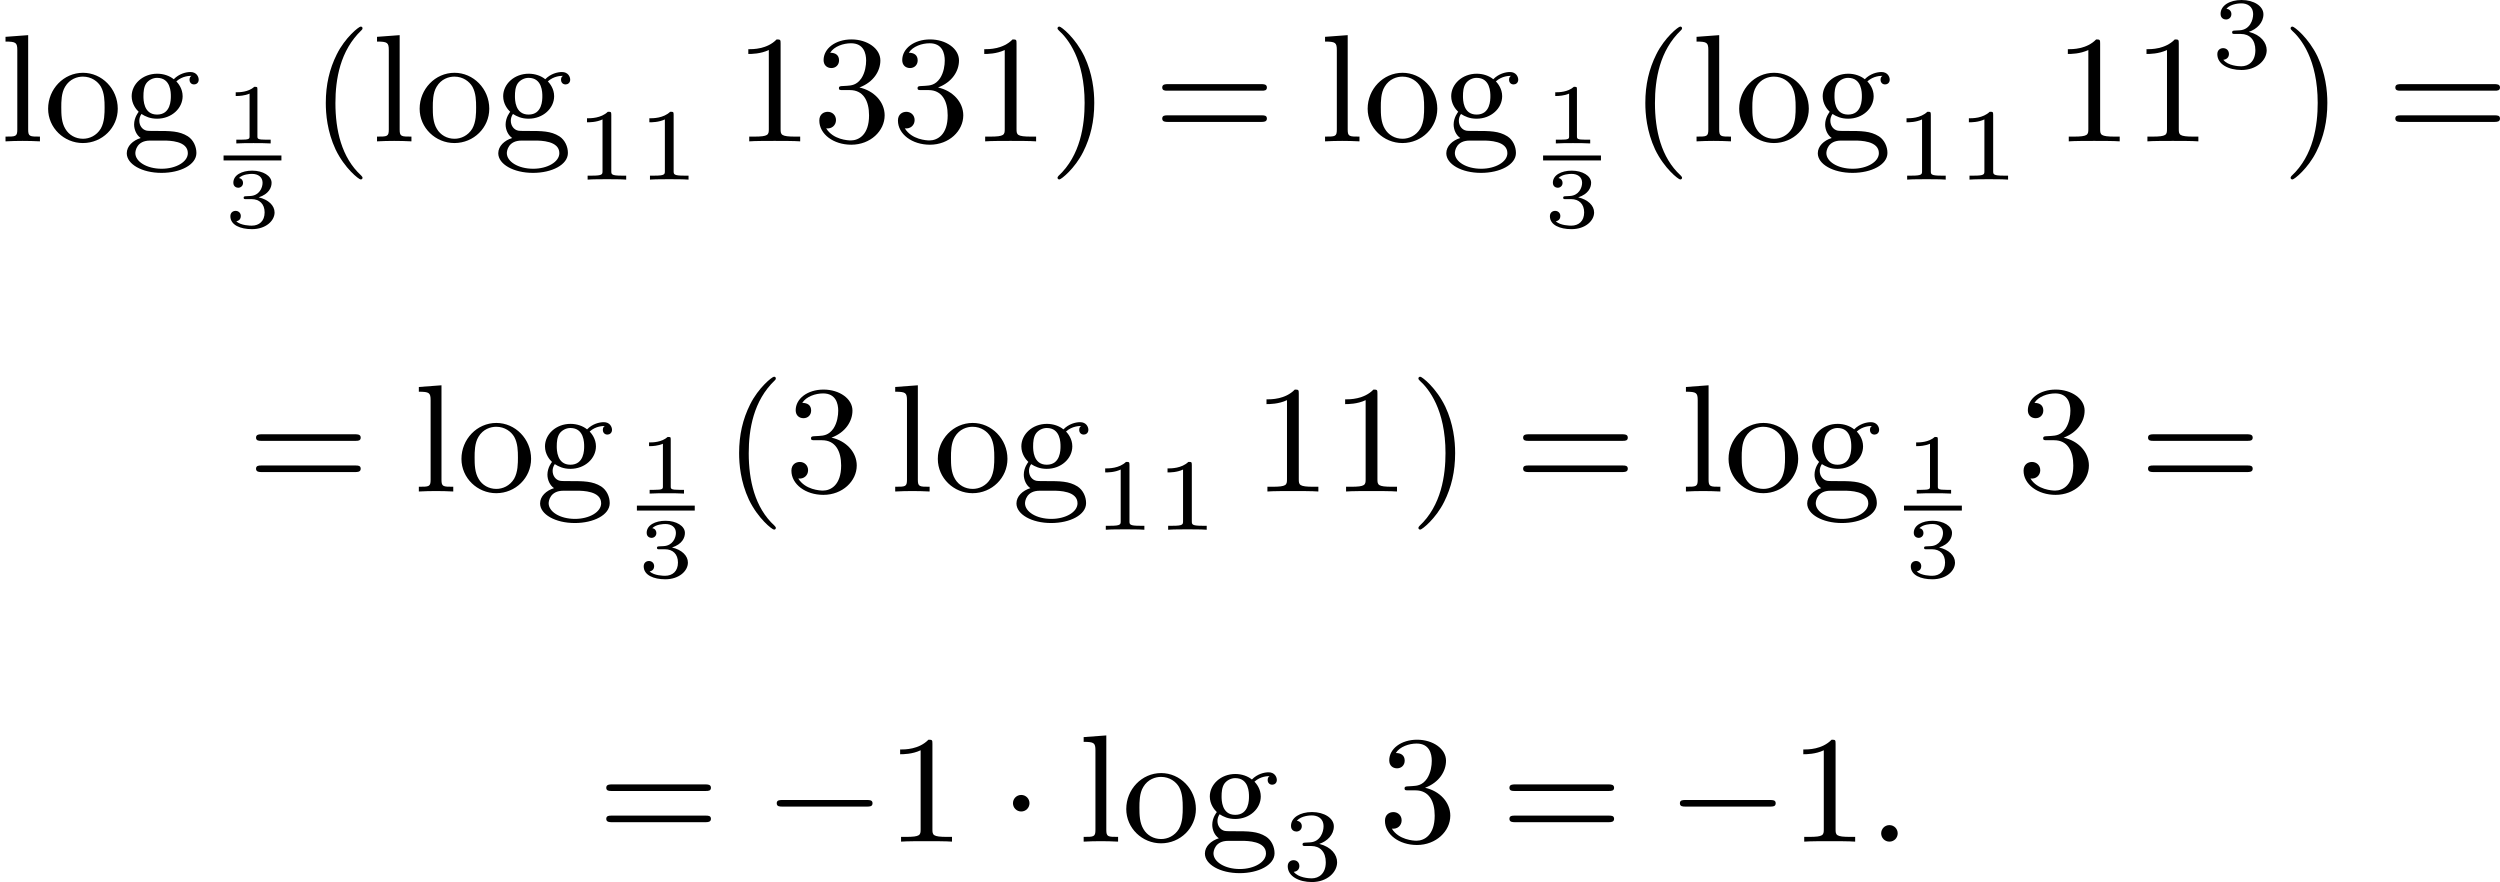 <?xml version='1.0' encoding='UTF-8'?>
<!-- This file was generated by dvisvgm 2.13.3 -->
<svg version='1.1' xmlns='http://www.w3.org/2000/svg' xmlns:xlink='http://www.w3.org/1999/xlink' width='292.949pt' height='103.357pt' viewBox='181.769 375.744 292.949 103.357'>
<defs>
<path id='g1-58' d='M1.757-.484C1.757-.744 1.551-.968 1.273-.968S.789-.744 .789-.484S.995 0 1.273 0S1.757-.224 1.757-.484Z'/>
<path id='g0-0' d='M6.052-2.053C6.214-2.053 6.384-2.053 6.384-2.251C6.384-2.439 6.205-2.439 6.052-2.439H1.103C.95-2.439 .771-2.439 .771-2.251C.771-2.053 .941-2.053 1.103-2.053H6.052Z'/>
<path id='g0-1' d='M1.757-2.251C1.757-2.511 1.551-2.735 1.273-2.735S.789-2.511 .789-2.251S.995-1.766 1.273-1.766S1.757-1.991 1.757-2.251Z'/>
<path id='g4-40' d='M3.058 2.134C3.058 2.089 3.031 2.062 2.977 2C1.82 .941 1.47-.672 1.47-2.242C1.47-3.631 1.739-5.317 3.004-6.519C3.04-6.554 3.058-6.581 3.058-6.626C3.058-6.689 3.013-6.725 2.95-6.725C2.842-6.725 2.035-6.079 1.551-5.102C1.121-4.241 .906-3.318 .906-2.251C.906-1.605 .986-.583 1.479 .475C2.008 1.578 2.842 2.233 2.95 2.233C3.013 2.233 3.058 2.197 3.058 2.134Z'/>
<path id='g4-41' d='M2.672-2.251C2.672-2.986 2.564-3.972 2.098-4.967C1.569-6.07 .735-6.725 .628-6.725C.538-6.725 .52-6.653 .52-6.626C.52-6.581 .538-6.554 .601-6.492C1.121-6.025 2.107-4.806 2.107-2.251C2.107-.968 1.874 .816 .574 2.026C.556 2.053 .52 2.089 .52 2.134C.52 2.161 .538 2.233 .628 2.233C.735 2.233 1.542 1.587 2.026 .61C2.457-.251 2.672-1.175 2.672-2.251Z'/>
<path id='g4-49' d='M2.726-5.73C2.726-5.954 2.717-5.972 2.493-5.972C1.937-5.398 1.112-5.398 .834-5.398V-5.12C1.004-5.12 1.551-5.12 2.035-5.353V-.717C2.035-.386 2.008-.278 1.175-.278H.888V0C1.21-.027 2.008-.027 2.376-.027S3.551-.027 3.873 0V-.278H3.587C2.753-.278 2.726-.386 2.726-.717V-5.73Z'/>
<path id='g4-51' d='M2.735-3.156C3.569-3.47 3.963-4.125 3.963-4.743C3.963-5.434 3.201-5.972 2.268-5.972S.637-5.443 .637-4.761C.637-4.465 .834-4.295 1.094-4.295S1.542-4.483 1.542-4.743C1.542-5.057 1.327-5.192 1.022-5.192C1.255-5.568 1.802-5.747 2.242-5.747C2.986-5.747 3.129-5.156 3.129-4.734C3.129-4.465 3.075-4.035 2.851-3.694C2.573-3.291 2.26-3.273 2-3.255C1.775-3.237 1.757-3.237 1.686-3.237C1.605-3.228 1.533-3.219 1.533-3.12C1.533-3.004 1.605-3.004 1.757-3.004H2.179C2.959-3.004 3.3-2.376 3.3-1.524C3.3-.377 2.69-.054 2.233-.054C2.062-.054 1.193-.099 .789-.762C1.112-.717 1.363-.941 1.363-1.246C1.363-1.542 1.139-1.731 .879-1.731C.655-1.731 .386-1.596 .386-1.219C.386-.421 1.219 .197 2.26 .197C3.38 .197 4.214-.61 4.214-1.524C4.214-2.304 3.596-2.968 2.735-3.156Z'/>
<path id='g4-61' d='M6.348-2.968C6.474-2.968 6.644-2.968 6.644-3.156C6.644-3.353 6.447-3.353 6.312-3.353H.843C.708-3.353 .511-3.353 .511-3.156C.511-2.968 .69-2.968 .807-2.968H6.348ZM6.312-1.139C6.447-1.139 6.644-1.139 6.644-1.336C6.644-1.524 6.474-1.524 6.348-1.524H.807C.69-1.524 .511-1.524 .511-1.336C.511-1.139 .708-1.139 .843-1.139H6.312Z'/>
<path id='g4-103' d='M1.121-1.605C1.345-1.462 1.623-1.327 2.035-1.327C2.887-1.327 3.533-1.937 3.533-2.645C3.533-3.084 3.282-3.389 3.165-3.515C3.524-3.838 3.945-3.838 4.053-3.838C4.008-3.811 3.936-3.766 3.936-3.604C3.936-3.506 3.999-3.335 4.205-3.335C4.331-3.335 4.474-3.425 4.474-3.613C4.474-3.784 4.349-4.062 3.99-4.062C3.73-4.062 3.327-3.963 3.013-3.64C2.771-3.838 2.421-3.963 2.044-3.963C1.193-3.963 .547-3.353 .547-2.645C.547-2.188 .816-1.865 .959-1.731C.941-1.713 .69-1.399 .69-.986C.69-.681 .834-.359 1.076-.197C.619-.054 .26 .278 .26 .699C.26 1.336 1.148 1.847 2.295 1.847C3.398 1.847 4.34 1.372 4.34 .681C4.34 .314 4.169-.081 3.838-.296C3.335-.61 2.815-.61 1.964-.61C1.784-.61 1.497-.61 1.426-.628C1.166-.681 .995-.924 .995-1.21C.995-1.354 1.04-1.488 1.121-1.605ZM2.035-1.569C1.237-1.569 1.237-2.448 1.237-2.645C1.237-2.887 1.255-3.192 1.408-3.407C1.542-3.587 1.784-3.721 2.035-3.721C2.842-3.721 2.842-2.851 2.842-2.645S2.842-1.569 2.035-1.569ZM2.448-.045C2.735-.045 3.838-.036 3.838 .69C3.838 1.201 3.147 1.605 2.304 1.605C1.426 1.605 .762 1.184 .762 .69C.762 .547 .852-.045 1.623-.045H2.448Z'/>
<path id='g4-108' d='M1.65-6.223L.323-6.124V-5.846C.933-5.846 1.013-5.783 1.013-5.344V-.69C1.013-.278 .915-.278 .323-.278V0C.744-.018 .915-.027 1.327-.027C1.748-.027 1.901-.018 2.34 0V-.278C1.748-.278 1.65-.278 1.65-.69V-6.223Z'/>
<path id='g4-111' d='M4.34-1.91C4.34-3.084 3.407-4.017 2.304-4.017C1.166-4.017 .26-3.058 .26-1.91C.26-.789 1.193 .099 2.295 .099C3.434 .099 4.34-.807 4.34-1.91ZM2.304-.152C1.856-.152 1.479-.377 1.273-.726C1.04-1.103 1.031-1.578 1.031-1.991C1.031-2.322 1.031-2.833 1.255-3.201C1.524-3.658 1.973-3.793 2.295-3.793C2.806-3.793 3.174-3.506 3.353-3.201C3.56-2.824 3.569-2.367 3.569-1.991C3.569-1.659 3.569-1.139 3.344-.744C3.093-.332 2.681-.152 2.304-.152Z'/>
<path id='g2-49' d='M2.146-3.796C2.146-3.975 2.122-3.975 1.943-3.975C1.548-3.593 .938-3.593 .723-3.593V-3.359C.879-3.359 1.273-3.359 1.632-3.527V-.508C1.632-.311 1.632-.233 1.016-.233H.759V0C1.088-.024 1.554-.024 1.889-.024S2.69-.024 3.019 0V-.233H2.762C2.146-.233 2.146-.311 2.146-.508V-3.796Z'/>
<path id='g2-51' d='M1.757-1.985C2.266-1.985 2.606-1.644 2.606-1.034C2.606-.377 2.212-.09 1.775-.09C1.614-.09 .998-.126 .729-.472C.962-.496 1.058-.652 1.058-.813C1.058-1.016 .915-1.154 .717-1.154C.556-1.154 .377-1.052 .377-.801C.377-.209 1.034 .126 1.793 .126C2.678 .126 3.27-.442 3.27-1.034C3.27-1.47 2.935-1.931 2.224-2.11C2.696-2.266 3.078-2.648 3.078-3.138C3.078-3.616 2.517-3.975 1.799-3.975C1.1-3.975 .568-3.652 .568-3.162C.568-2.905 .765-2.833 .885-2.833C1.04-2.833 1.201-2.941 1.201-3.15C1.201-3.335 1.07-3.443 .909-3.467C1.19-3.778 1.733-3.778 1.787-3.778C2.092-3.778 2.475-3.634 2.475-3.138C2.475-2.809 2.289-2.236 1.692-2.2C1.584-2.194 1.423-2.182 1.369-2.182C1.309-2.176 1.243-2.17 1.243-2.08C1.243-1.985 1.309-1.985 1.411-1.985H1.757Z'/>
<path id='g5-49' d='M1.983-3.168C1.983-3.318 1.968-3.318 1.803-3.318C1.45-2.999 .897-2.999 .797-2.999H.712V-2.78H.797C.912-2.78 1.235-2.795 1.524-2.919V-.428C1.524-.274 1.524-.219 .996-.219H.747V0C1.021-.02 1.465-.02 1.753-.02S2.486-.02 2.76 0V-.219H2.511C1.983-.219 1.983-.274 1.983-.428V-3.168Z'/>
<path id='g5-51' d='M1.644-1.649C2.102-1.649 2.406-1.365 2.406-.872C2.406-.364 2.092-.095 1.649-.095C1.594-.095 1.001-.095 .747-.354C.951-.384 1.011-.538 1.011-.658C1.011-.842 .872-.961 .707-.961C.548-.961 .399-.857 .399-.648C.399-.13 .986 .11 1.664 .11C2.481 .11 2.989-.384 2.989-.867C2.989-1.275 2.625-1.624 2.057-1.753C2.655-1.948 2.814-2.326 2.814-2.605C2.814-3.014 2.306-3.318 1.679-3.318C1.066-3.318 .573-3.059 .573-2.61C.573-2.376 .762-2.316 .857-2.316C1.001-2.316 1.141-2.421 1.141-2.6C1.141-2.715 1.081-2.854 .902-2.884C1.116-3.113 1.559-3.128 1.664-3.128C2.027-3.128 2.286-2.944 2.286-2.605C2.286-2.316 2.097-1.863 1.574-1.833C1.435-1.828 1.415-1.823 1.285-1.818C1.23-1.813 1.176-1.808 1.176-1.733C1.176-1.649 1.225-1.649 1.315-1.649H1.644Z'/>
</defs>
<g id='page1' transform='matrix(2 0 0 2 0 0)'>
<use x='90.885' y='196.154' xlink:href='#g4-108'/>
<use x='93.444' y='196.154' xlink:href='#g4-111'/>
<use x='98.052' y='196.154' xlink:href='#g4-103'/>
<use x='103.983' y='196.276' xlink:href='#g5-49'/>
<rect x='103.983' y='196.982' height='.29' width='3.39'/>
<use x='103.983' y='201.188' xlink:href='#g5-51'/>
<use x='109.067' y='196.154' xlink:href='#g4-40'/>
<use x='112.651' y='196.154' xlink:href='#g4-108'/>
<use x='115.211' y='196.154' xlink:href='#g4-111'/>
<use x='119.818' y='196.154' xlink:href='#g4-103'/>
<use x='124.554' y='198.396' xlink:href='#g2-49'/>
<use x='128.207' y='198.396' xlink:href='#g2-49'/>
<use x='133.894' y='196.154' xlink:href='#g4-49'/>
<use x='138.502' y='196.154' xlink:href='#g4-51'/>
<use x='143.109' y='196.154' xlink:href='#g4-51'/>
<use x='147.717' y='196.154' xlink:href='#g4-49'/>
<use x='152.325' y='196.154' xlink:href='#g4-41'/>
<use x='158.468' y='196.154' xlink:href='#g4-61'/>
<use x='168.196' y='196.154' xlink:href='#g4-108'/>
<use x='170.755' y='196.154' xlink:href='#g4-111'/>
<use x='175.363' y='196.154' xlink:href='#g4-103'/>
<use x='181.294' y='196.276' xlink:href='#g5-49'/>
<rect x='181.294' y='196.982' height='.29' width='3.39'/>
<use x='181.294' y='201.188' xlink:href='#g5-51'/>
<use x='186.378' y='196.154' xlink:href='#g4-40'/>
<use x='189.962' y='196.154' xlink:href='#g4-108'/>
<use x='192.522' y='196.154' xlink:href='#g4-111'/>
<use x='197.129' y='196.154' xlink:href='#g4-103'/>
<use x='201.865' y='198.396' xlink:href='#g2-49'/>
<use x='205.518' y='198.396' xlink:href='#g2-49'/>
<use x='211.205' y='196.154' xlink:href='#g4-49'/>
<use x='215.813' y='196.154' xlink:href='#g4-49'/>
<use x='220.42' y='191.847' xlink:href='#g2-51'/>
<use x='224.571' y='196.154' xlink:href='#g4-41'/>
<use x='230.715' y='196.154' xlink:href='#g4-61'/>
<use x='105.374' y='216.669' xlink:href='#g4-61'/>
<use x='115.101' y='216.669' xlink:href='#g4-108'/>
<use x='117.661' y='216.669' xlink:href='#g4-111'/>
<use x='122.268' y='216.669' xlink:href='#g4-103'/>
<use x='128.2' y='216.791' xlink:href='#g5-49'/>
<rect x='128.2' y='217.496' height='.29' width='3.39'/>
<use x='128.2' y='221.702' xlink:href='#g5-51'/>
<use x='133.283' y='216.669' xlink:href='#g4-40'/>
<use x='136.867' y='216.669' xlink:href='#g4-51'/>
<use x='143.011' y='216.669' xlink:href='#g4-108'/>
<use x='145.571' y='216.669' xlink:href='#g4-111'/>
<use x='150.178' y='216.669' xlink:href='#g4-103'/>
<use x='154.914' y='218.91' xlink:href='#g2-49'/>
<use x='158.567' y='218.91' xlink:href='#g2-49'/>
<use x='164.254' y='216.669' xlink:href='#g4-49'/>
<use x='168.862' y='216.669' xlink:href='#g4-49'/>
<use x='173.469' y='216.669' xlink:href='#g4-41'/>
<use x='179.613' y='216.669' xlink:href='#g4-61'/>
<use x='189.34' y='216.669' xlink:href='#g4-108'/>
<use x='191.9' y='216.669' xlink:href='#g4-111'/>
<use x='196.508' y='216.669' xlink:href='#g4-103'/>
<use x='202.439' y='216.791' xlink:href='#g5-49'/>
<rect x='202.439' y='217.496' height='.29' width='3.39'/>
<use x='202.439' y='221.702' xlink:href='#g5-51'/>
<use x='209.059' y='216.669' xlink:href='#g4-51'/>
<use x='216.226' y='216.669' xlink:href='#g4-61'/>
<use x='125.894' y='237.183' xlink:href='#g4-61'/>
<use x='135.622' y='237.183' xlink:href='#g0-0'/>
<use x='142.789' y='237.183' xlink:href='#g4-49'/>
<use x='149.445' y='237.183' xlink:href='#g0-1'/>
<use x='154.053' y='237.183' xlink:href='#g4-108'/>
<use x='156.612' y='237.183' xlink:href='#g4-111'/>
<use x='161.22' y='237.183' xlink:href='#g4-103'/>
<use x='165.956' y='239.425' xlink:href='#g2-51'/>
<use x='171.643' y='237.183' xlink:href='#g4-51'/>
<use x='178.81' y='237.183' xlink:href='#g4-61'/>
<use x='188.538' y='237.183' xlink:href='#g0-0'/>
<use x='195.705' y='237.183' xlink:href='#g4-49'/>
<use x='200.313' y='237.183' xlink:href='#g1-58'/>
</g>
</svg>